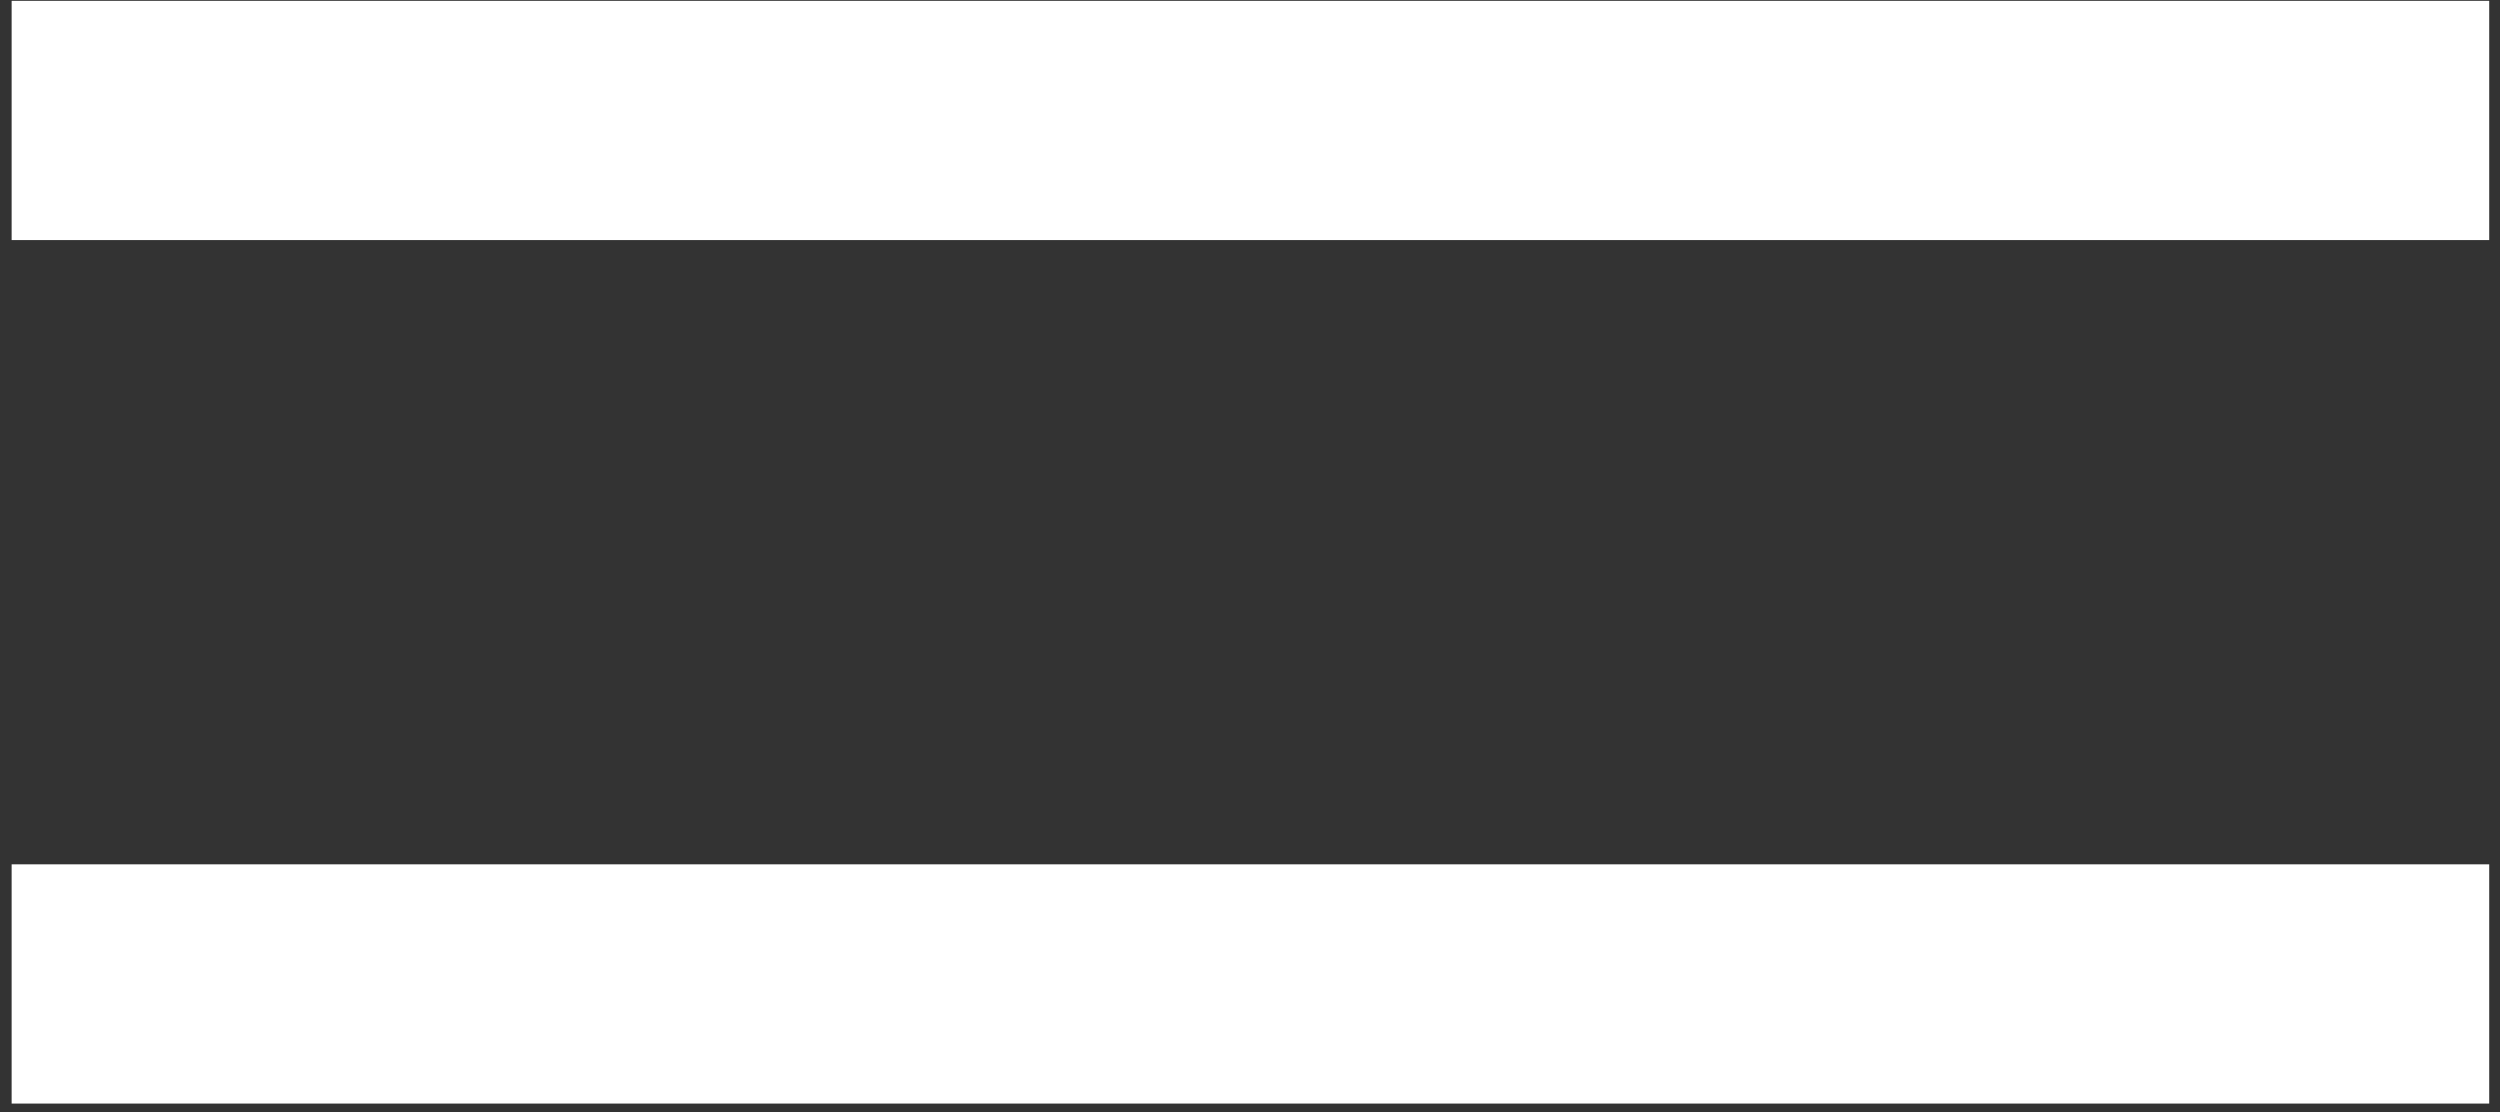 <?xml version="1.0" encoding="UTF-8"?> <svg xmlns="http://www.w3.org/2000/svg" width="209" height="93" viewBox="0 0 209 93" fill="none"><rect x="0" y="0" width="209" height="93" fill="#333333" stroke="none"/><line x1="0.973" y1="10.07" x2="208.098" y2="10.07" stroke="white" stroke-width="20"></line><line x1="0.973" y1="82.258" x2="208.098" y2="82.258" stroke="white" stroke-width="20"></line></svg> 